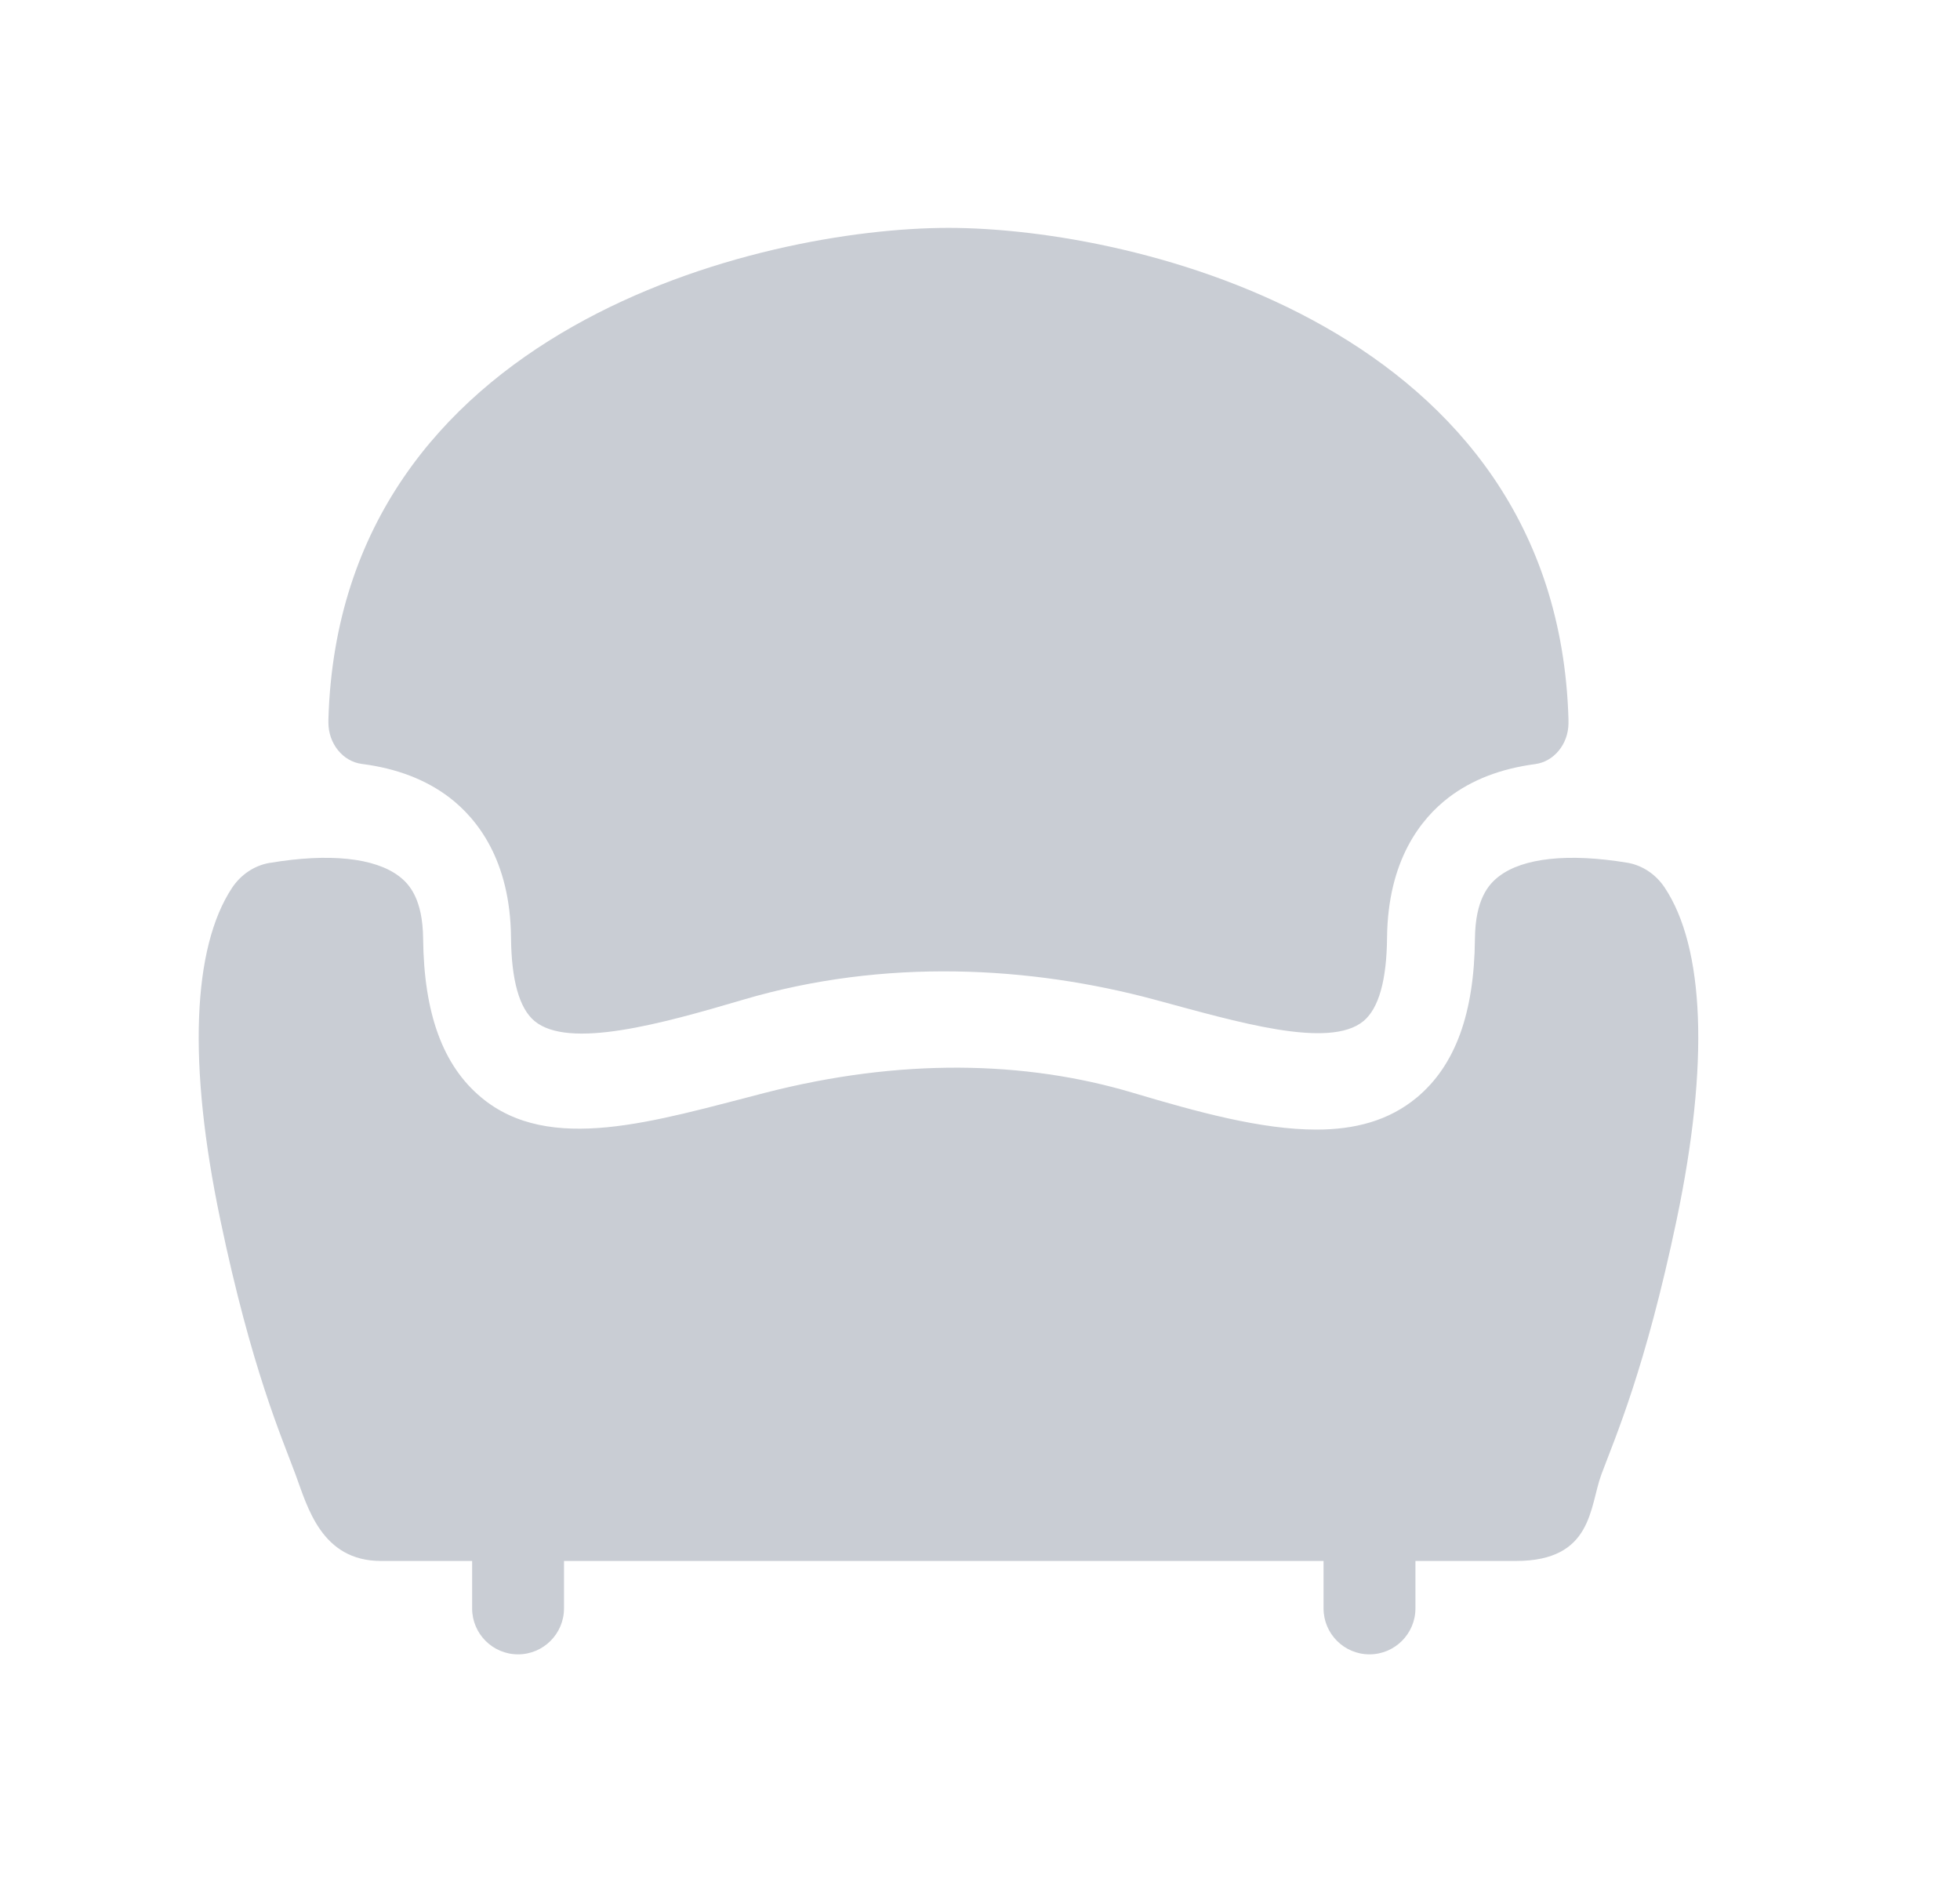 <svg width="25" height="24" viewBox="0 0 25 24" fill="none" xmlns="http://www.w3.org/2000/svg">
<path d="M4.189 9.213C4.189 9.199 4.189 9.185 4.189 9.172C4.335 4.178 9.706 2.906 12.098 2.906C14.489 2.906 19.861 4.178 20.006 9.172C20.006 9.189 20.007 9.208 20.006 9.227C20.003 9.49 19.821 9.712 19.582 9.744C19.143 9.802 18.774 9.944 18.478 10.17C18.125 10.44 17.702 10.969 17.692 11.957C17.687 12.501 17.586 12.858 17.393 13.02C16.955 13.385 15.778 13.031 14.732 12.749C13.148 12.322 11.288 12.214 9.478 12.749C8.438 13.056 7.255 13.385 6.817 13.02C6.624 12.858 6.523 12.501 6.518 11.957C6.509 10.969 6.085 10.44 5.732 10.17C5.433 9.942 5.06 9.799 4.616 9.742C4.372 9.711 4.188 9.481 4.189 9.213ZM21.234 11.32C21.12 11.148 20.946 11.033 20.753 11.001C20.753 11.001 20.752 11.001 20.751 11.001C20.006 10.878 19.427 10.94 19.12 11.175C18.99 11.274 18.818 11.464 18.813 11.97C18.804 12.924 18.562 13.586 18.074 13.994C17.716 14.293 17.279 14.405 16.791 14.405C16.09 14.405 15.281 14.183 14.448 13.935C13.074 13.525 11.482 13.493 9.762 13.935C8.338 14.301 7.01 14.723 6.137 13.994C5.648 13.586 5.407 12.924 5.397 11.97C5.392 11.463 5.22 11.273 5.091 11.175C4.781 10.938 4.195 10.877 3.442 11.004L3.438 11.004C3.246 11.037 3.072 11.152 2.958 11.325C2.457 12.086 2.391 13.556 2.811 15.559C3.209 17.461 3.592 18.323 3.77 18.805C3.922 19.216 4.1 19.906 4.859 19.906H6.022V20.511C6.022 20.834 6.284 21.097 6.608 21.097C6.931 21.097 7.194 20.834 7.194 20.511V19.906H16.882V20.511C16.882 20.834 17.144 21.097 17.468 21.097C17.791 21.097 18.054 20.834 18.054 20.511V19.906H19.336C20.319 19.906 20.273 19.216 20.425 18.805C20.604 18.323 20.986 17.461 21.385 15.559C21.806 13.552 21.739 12.08 21.234 11.32Z" fill="#C9CDD4"/>
</svg>
